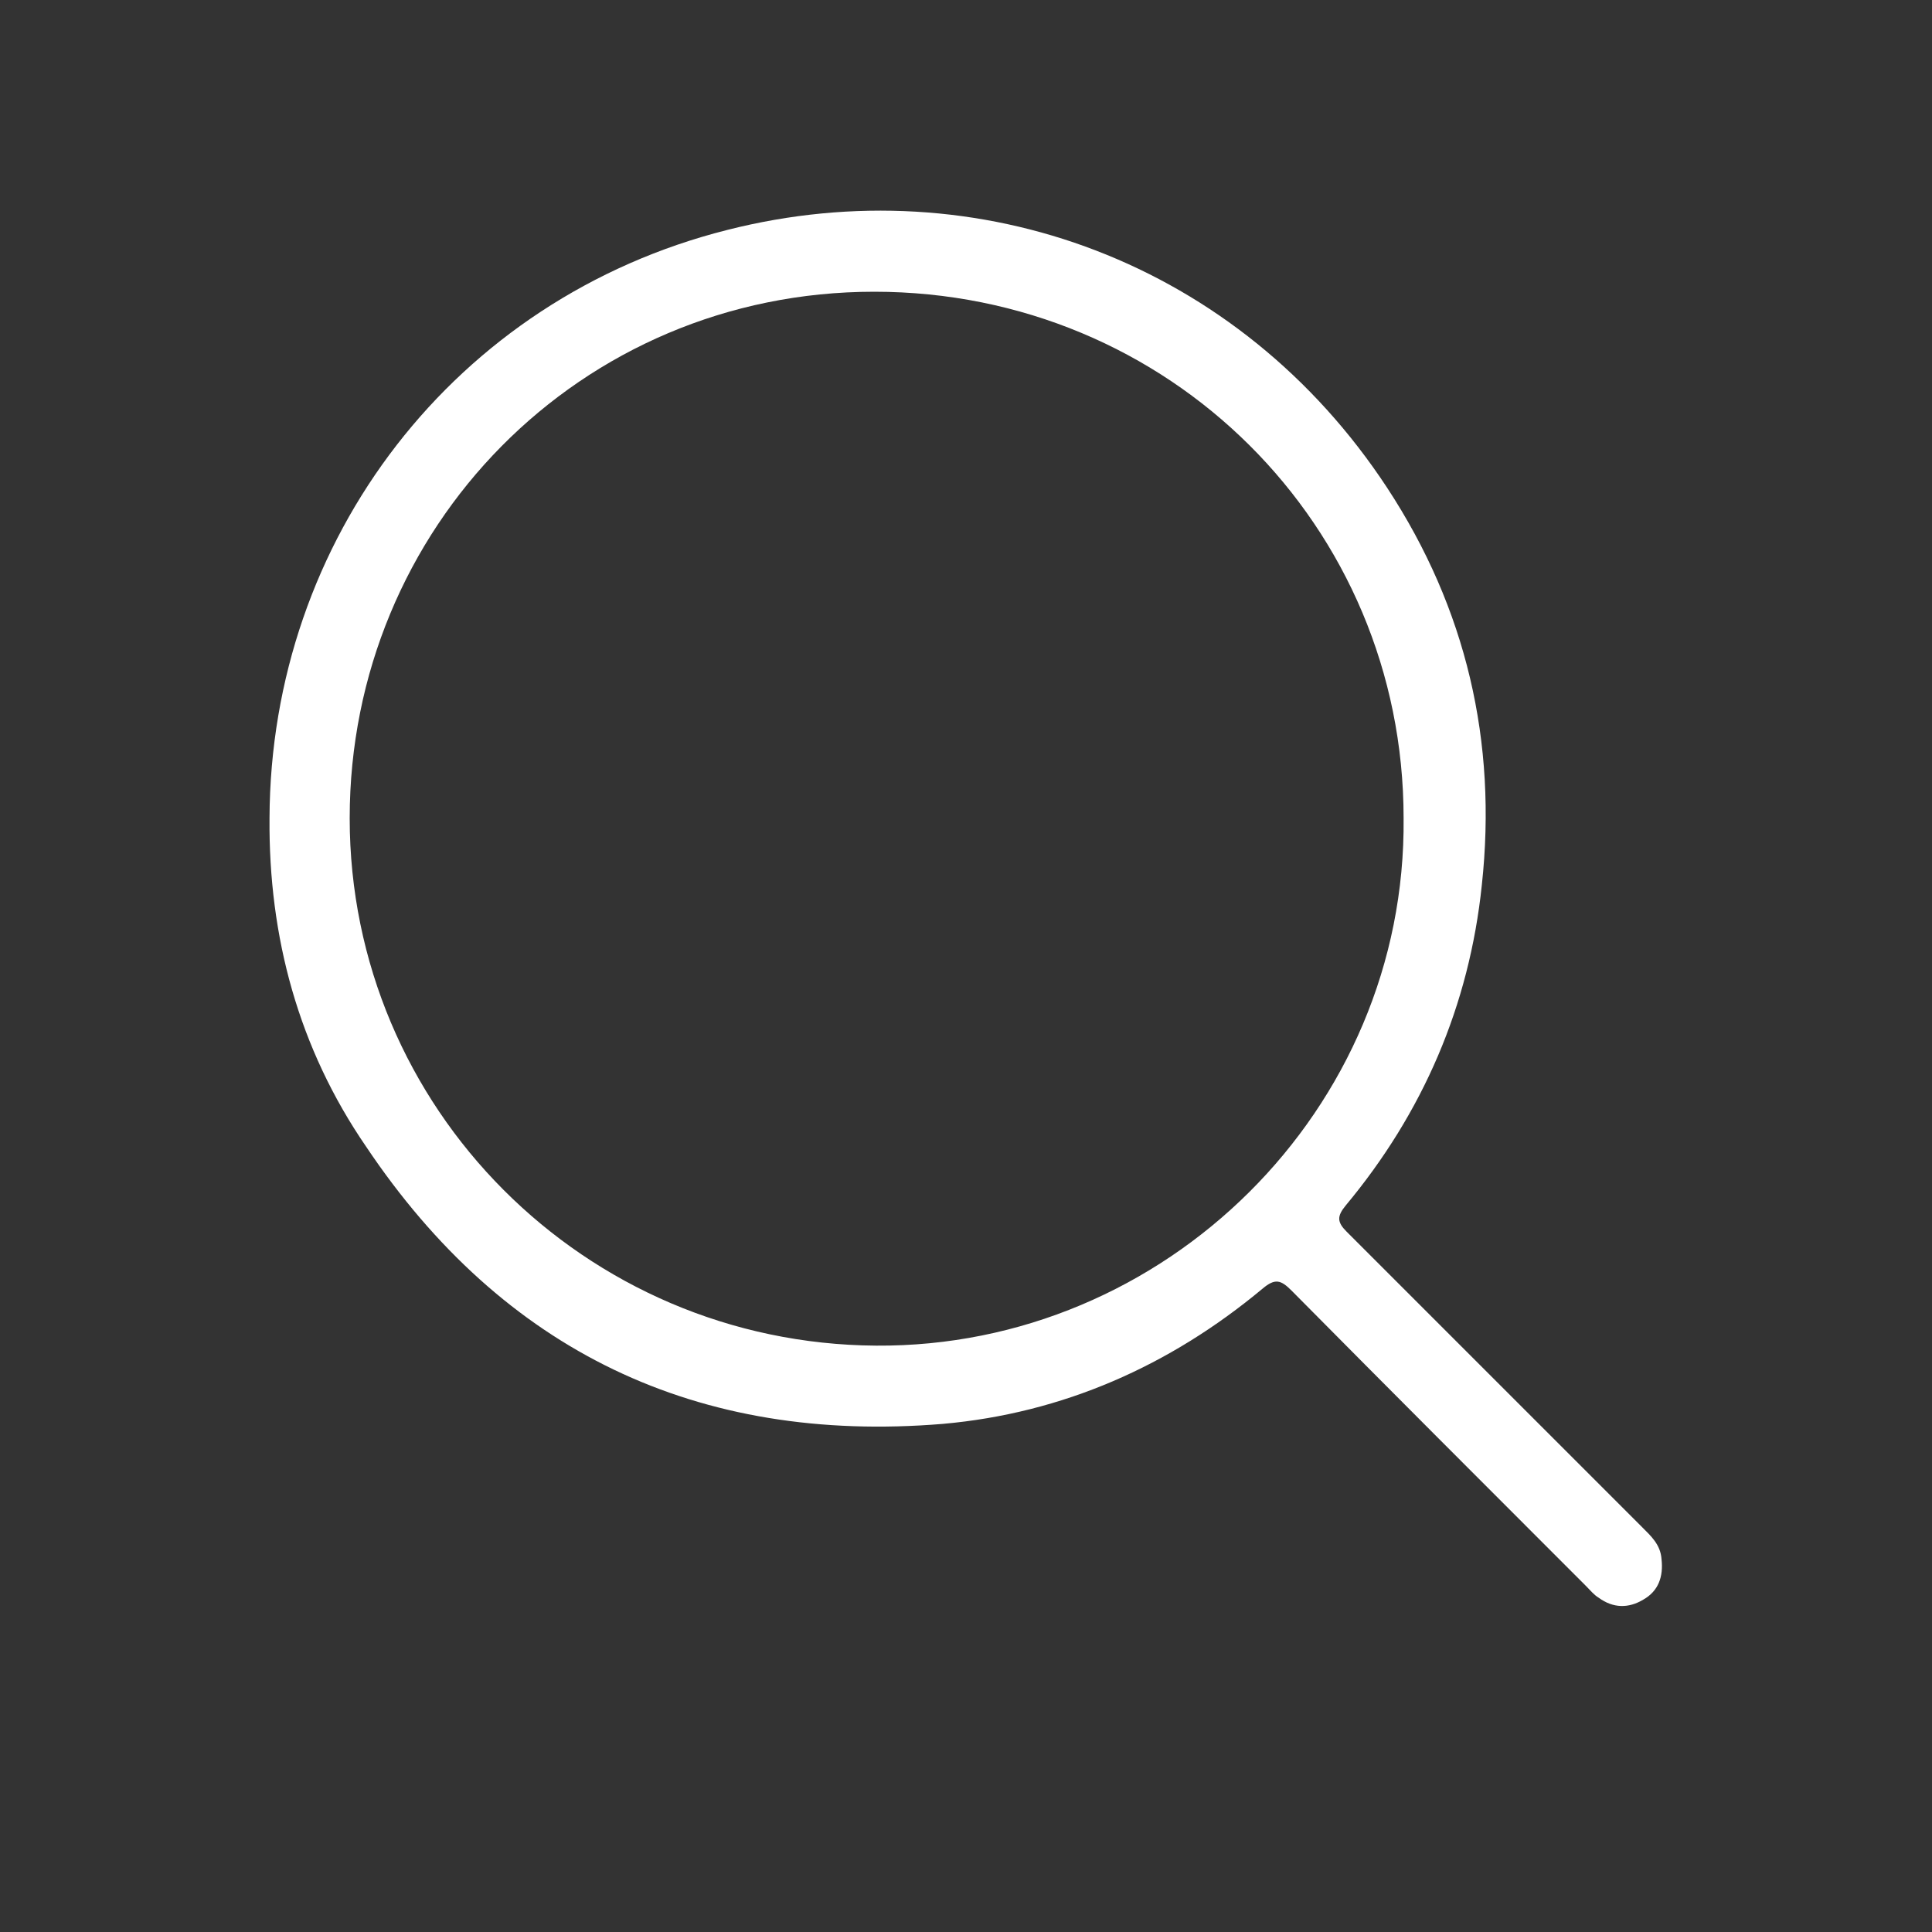 <?xml version="1.0" encoding="UTF-8"?>
<svg xmlns="http://www.w3.org/2000/svg" version="1.1" viewBox="0 0 200 200">
  <rect x="0" y="0" width="200" height="200" fill="#333333" stroke="none"/>
  <defs>
    <style>
      .cls-1 {
        fill: #fff;
      }
    </style>
  </defs>
  <!-- Generator: Adobe Illustrator 28.6.0, SVG Export Plug-In . SVG Version: 1.2.0 Build 709)  -->
  <g>
    <g id="Capa_1">
      <path class="cls-1" d="M27.9,84.7c.1-28.9,19.2-53.8,47.4-60.9,26-6.6,53,3.4,68.3,26.7,8.2,12.5,11.4,26.3,9.8,41.1-1.3,12.5-6.1,23.6-14.1,33.2-.9,1.1-.9,1.7.1,2.7l30.6,30.6c.9.9,1.9,1.8,2,3.3.2,1.8-.3,3.3-1.9,4.2-1.5.9-3.1.9-4.6-.2-.5-.3-.9-.8-1.3-1.2-10.2-10.2-20.4-20.4-30.5-30.6-1.1-1.1-1.7-1.3-3-.2-9.6,8-20.7,12.9-33.1,14-25.4,2.1-45.5-7.5-59.7-28.7-7-10.2-10.1-21.7-10-34ZM145.3,84.7c0-30.3-24.3-54.5-54.8-54.5s-54.3,24.5-54.3,54.5,24.3,54.4,54.5,54.6c29.9.2,54.9-24.4,54.6-54.6Z"/>
    </g>
  </g>
</svg>